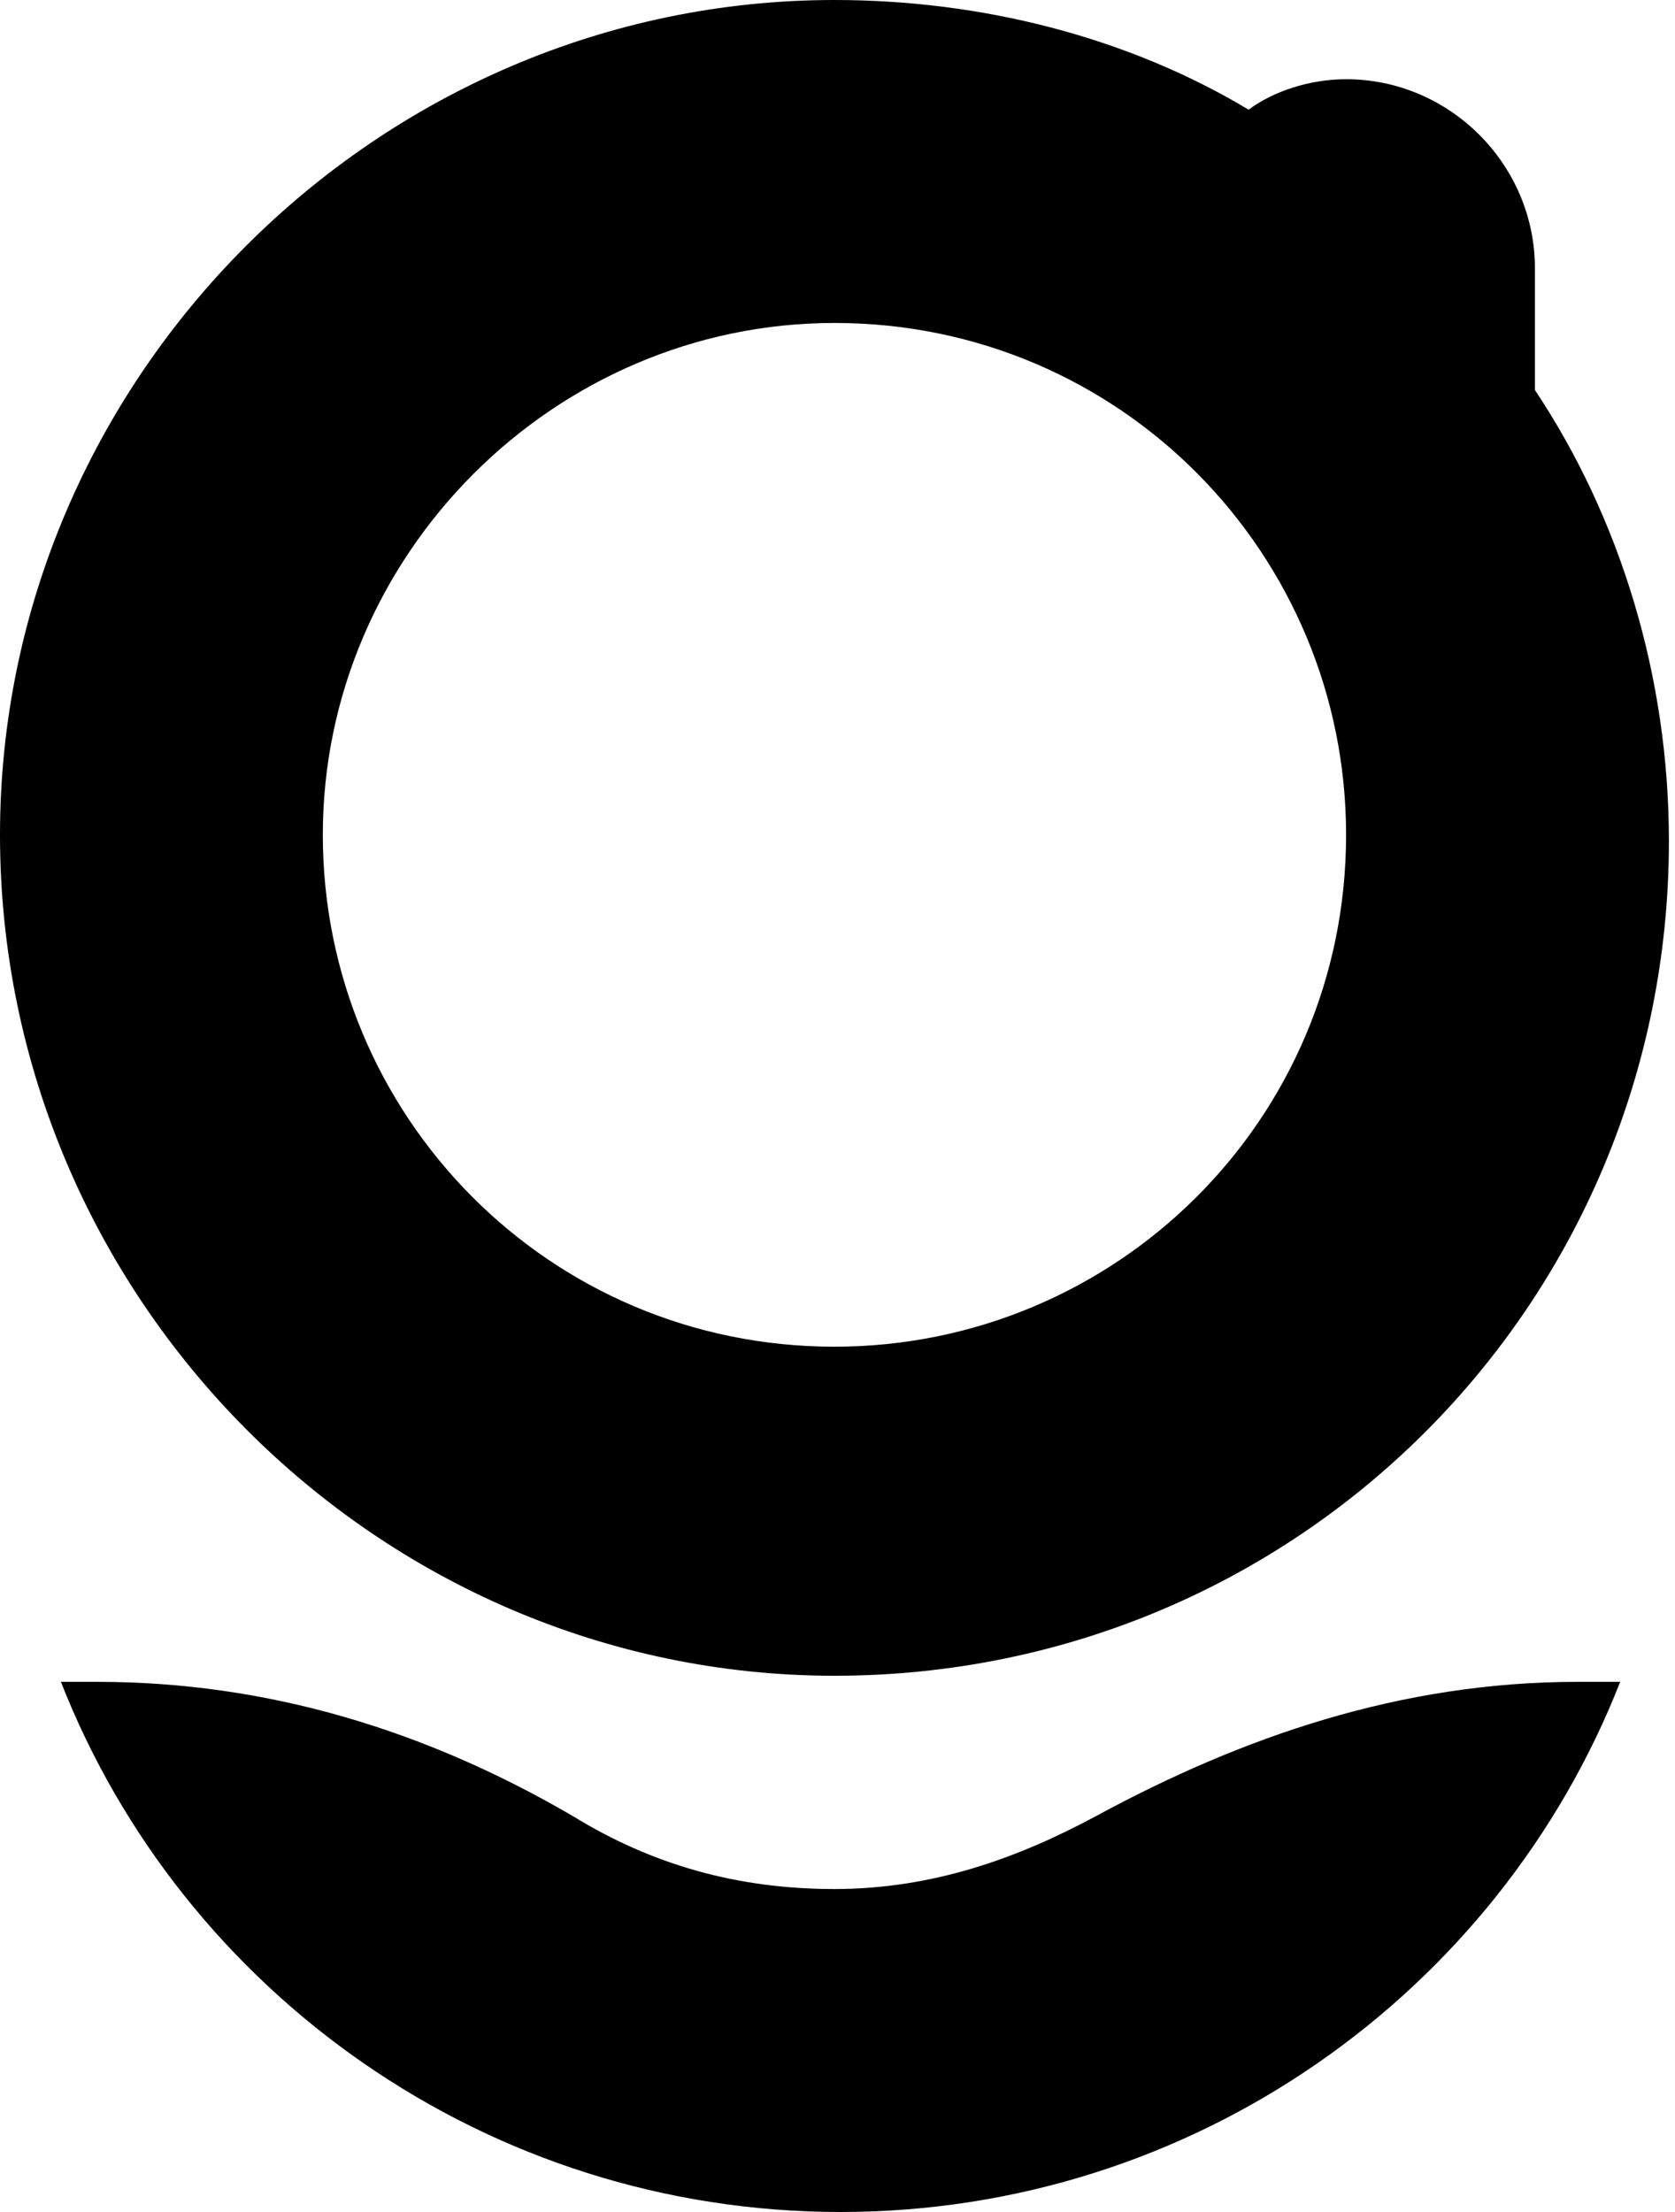 <!-- Generator: Adobe Illustrator 25.2.3, SVG Export Plug-In  -->
<svg version="1.1" xmlns="http://www.w3.org/2000/svg" xmlns:xlink="http://www.w3.org/1999/xlink" x="0px" y="0px" width="27.5px"
	 height="36.3px" viewBox="0 0 27.5 36.3" style="overflow:visible;enable-background:new 0 0 27.5 36.3;" xml:space="preserve">
<defs>
</defs>
<g>
	<g>
		<g>
			<path d="M13.7,27.5c7.6,0,13.7-6.1,13.7-13.7c0-2.7-0.8-5.3-2.2-7.4c0-0.1,0-0.2,0-0.3V4.4c0-1.7-1.4-3.1-3.1-3.1
				c-0.6,0-1.2,0.2-1.6,0.5c-2-1.2-4.4-1.8-6.8-1.8C6.2,0,0,6.2,0,13.7C0,21.3,6.2,27.5,13.7,27.5z M13.7,5.3c4.7,0,8.4,3.8,8.4,8.4
				c0,4.7-3.8,8.4-8.4,8.4c-4.7,0-8.4-3.8-8.4-8.4C5.3,9.1,9.1,5.3,13.7,5.3z"/>
		</g>
		<g>
			<path d="M18,29.8c-1.3,0.7-2.7,1.2-4.3,1.2c-1.6,0-3-0.4-4.3-1.2c-2.4-1.4-5-2.2-7.8-2.2H1c2,5.1,7,8.7,12.8,8.7
				c5.8,0,10.8-3.6,12.8-8.7h-0.7C23,27.6,20.4,28.5,18,29.8z"/>
		</g>
	</g>
</g>
</svg>